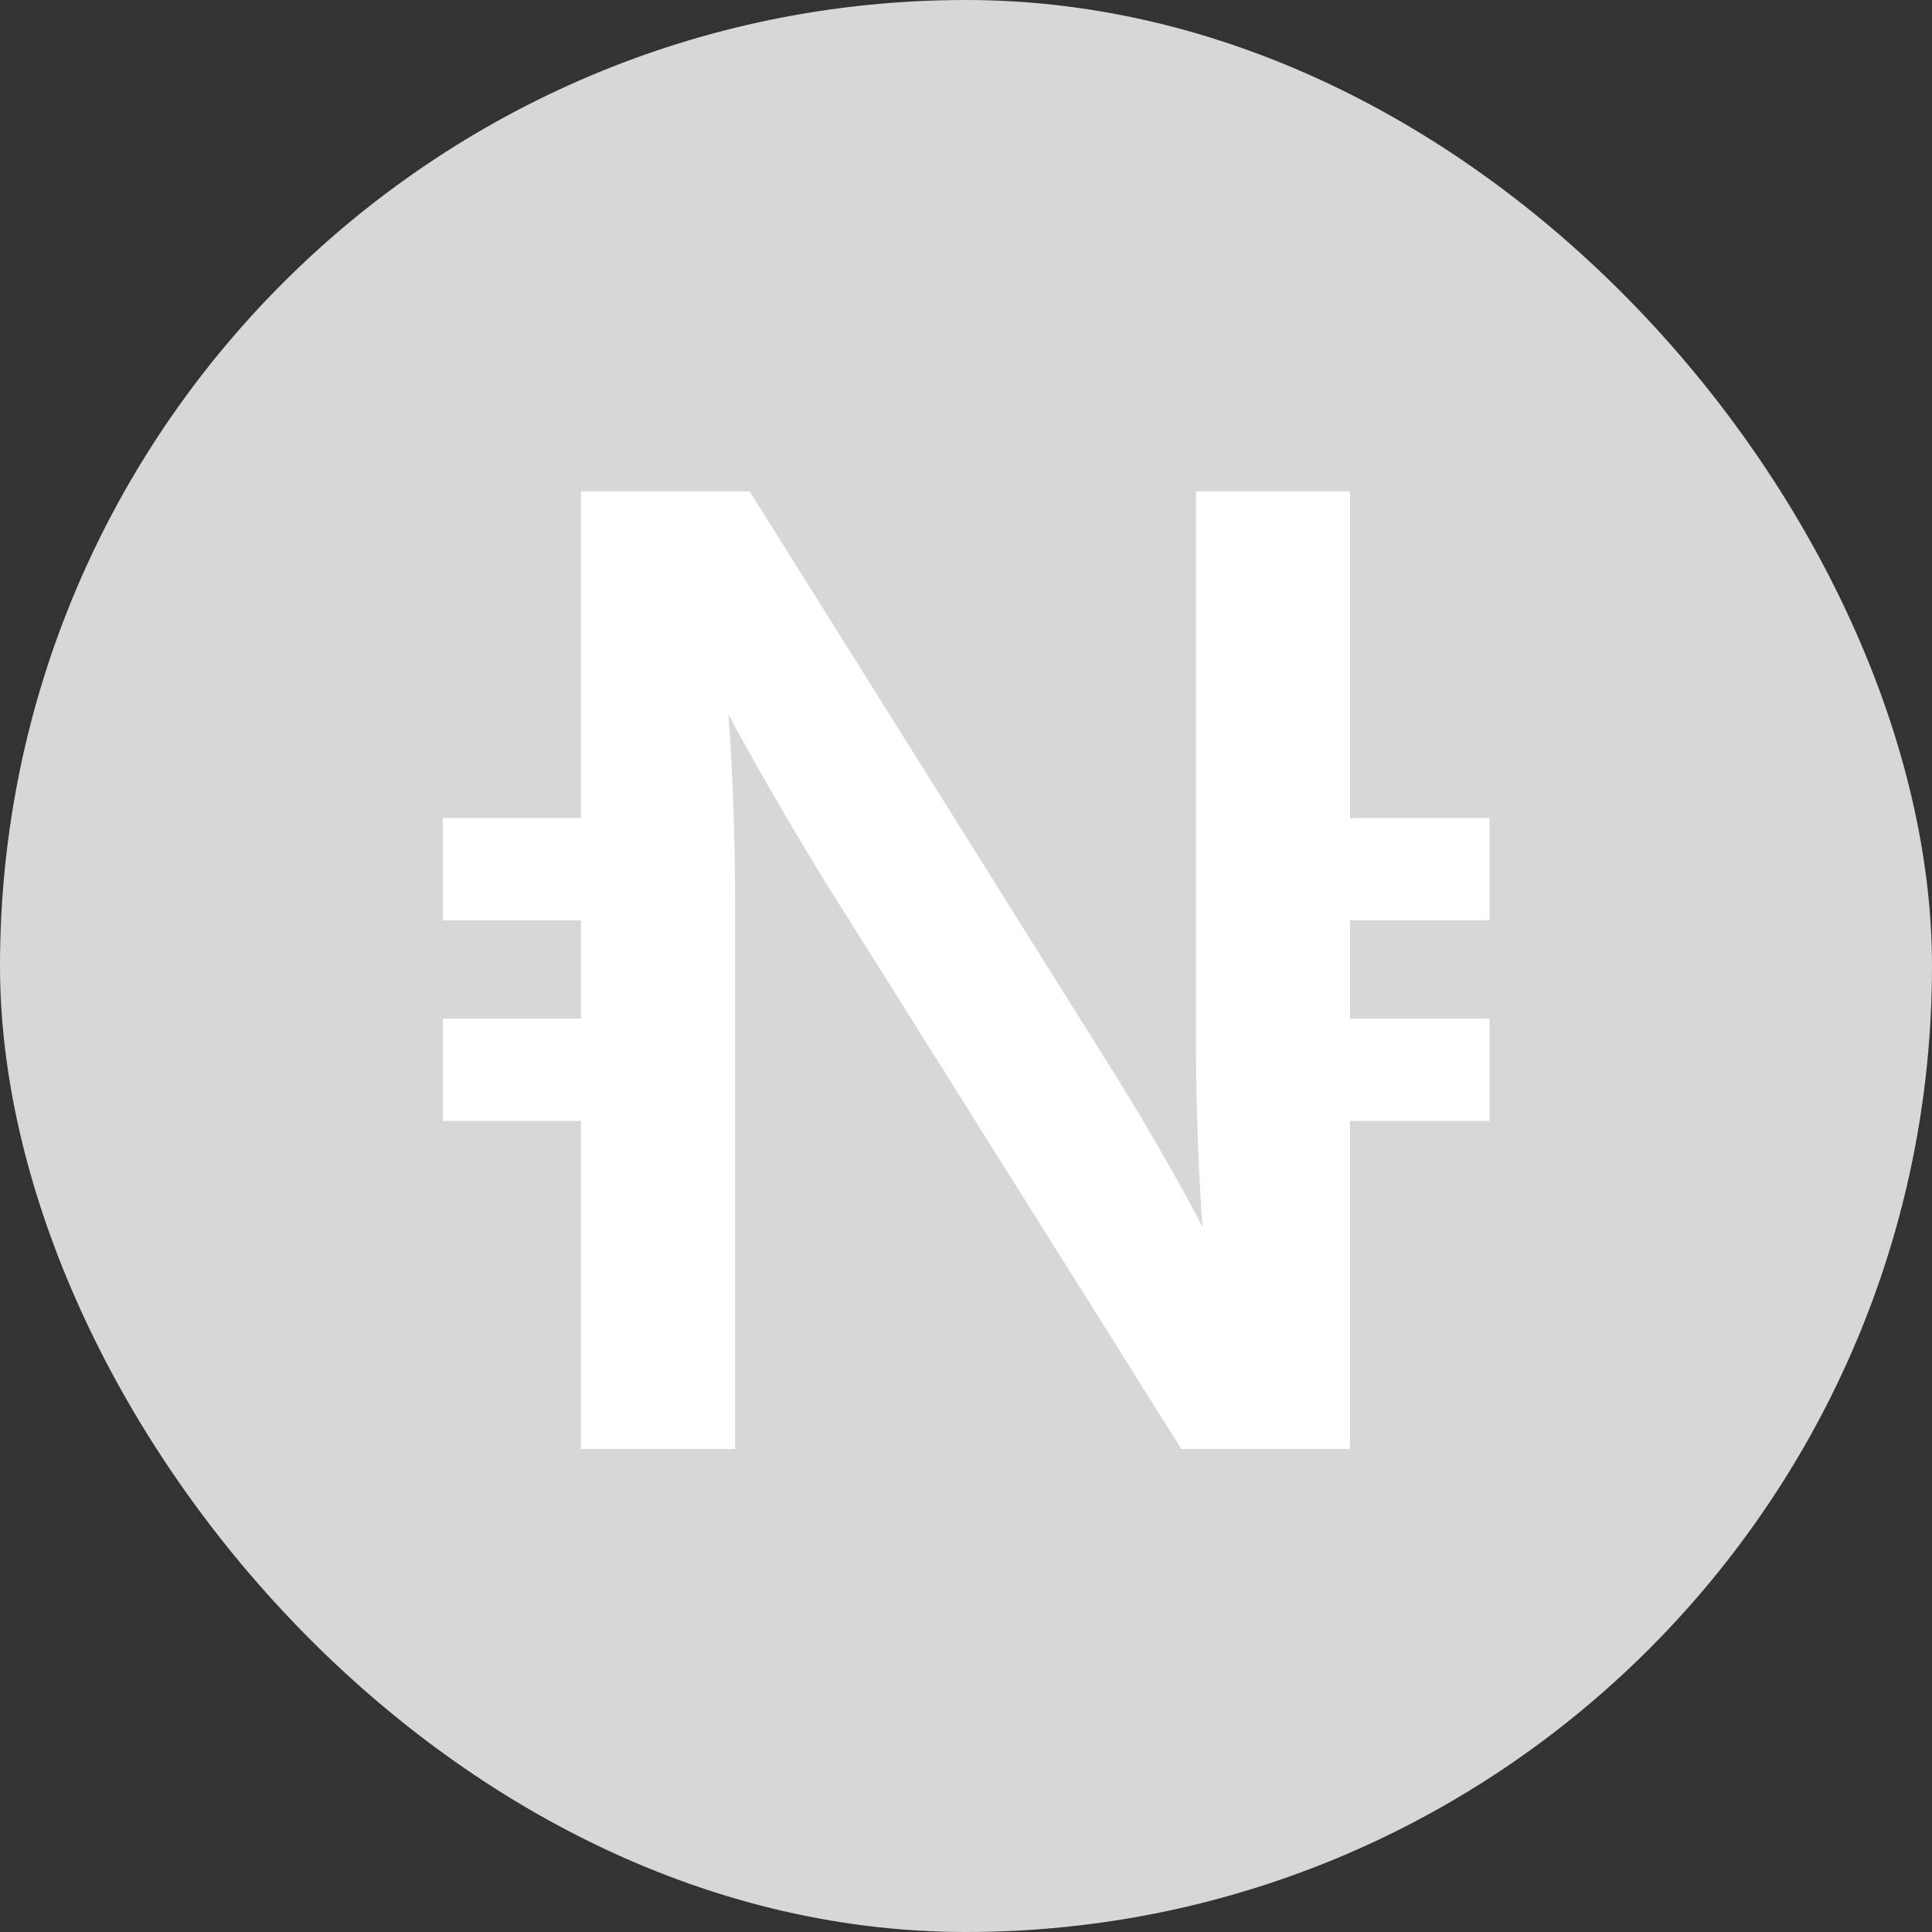 <svg width="32" height="32" viewBox="0 0 32 32" fill="none" xmlns="http://www.w3.org/2000/svg">
<rect x="0" y="0" width="32" height="32" fill="#333333" stroke="none"/>
<rect width="32" height="32" rx="16" fill="#D7D7D7"/>
<path d="M9.623 24V18.566H7.335V16.872H9.623V15.244H7.335V13.55H9.623V8.138H12.417L18.357 17.62C19.325 19.16 19.919 20.326 19.919 20.326C19.919 20.326 19.809 19.028 19.809 17.202V8.138H22.361V13.55H24.671V15.244H22.361V16.872H24.671V18.566H22.361V24H19.567L13.627 14.54C12.681 13 12.065 11.834 12.065 11.834C12.065 11.834 12.175 13.154 12.175 14.958V24H9.623Z" fill="white"/>
</svg>
